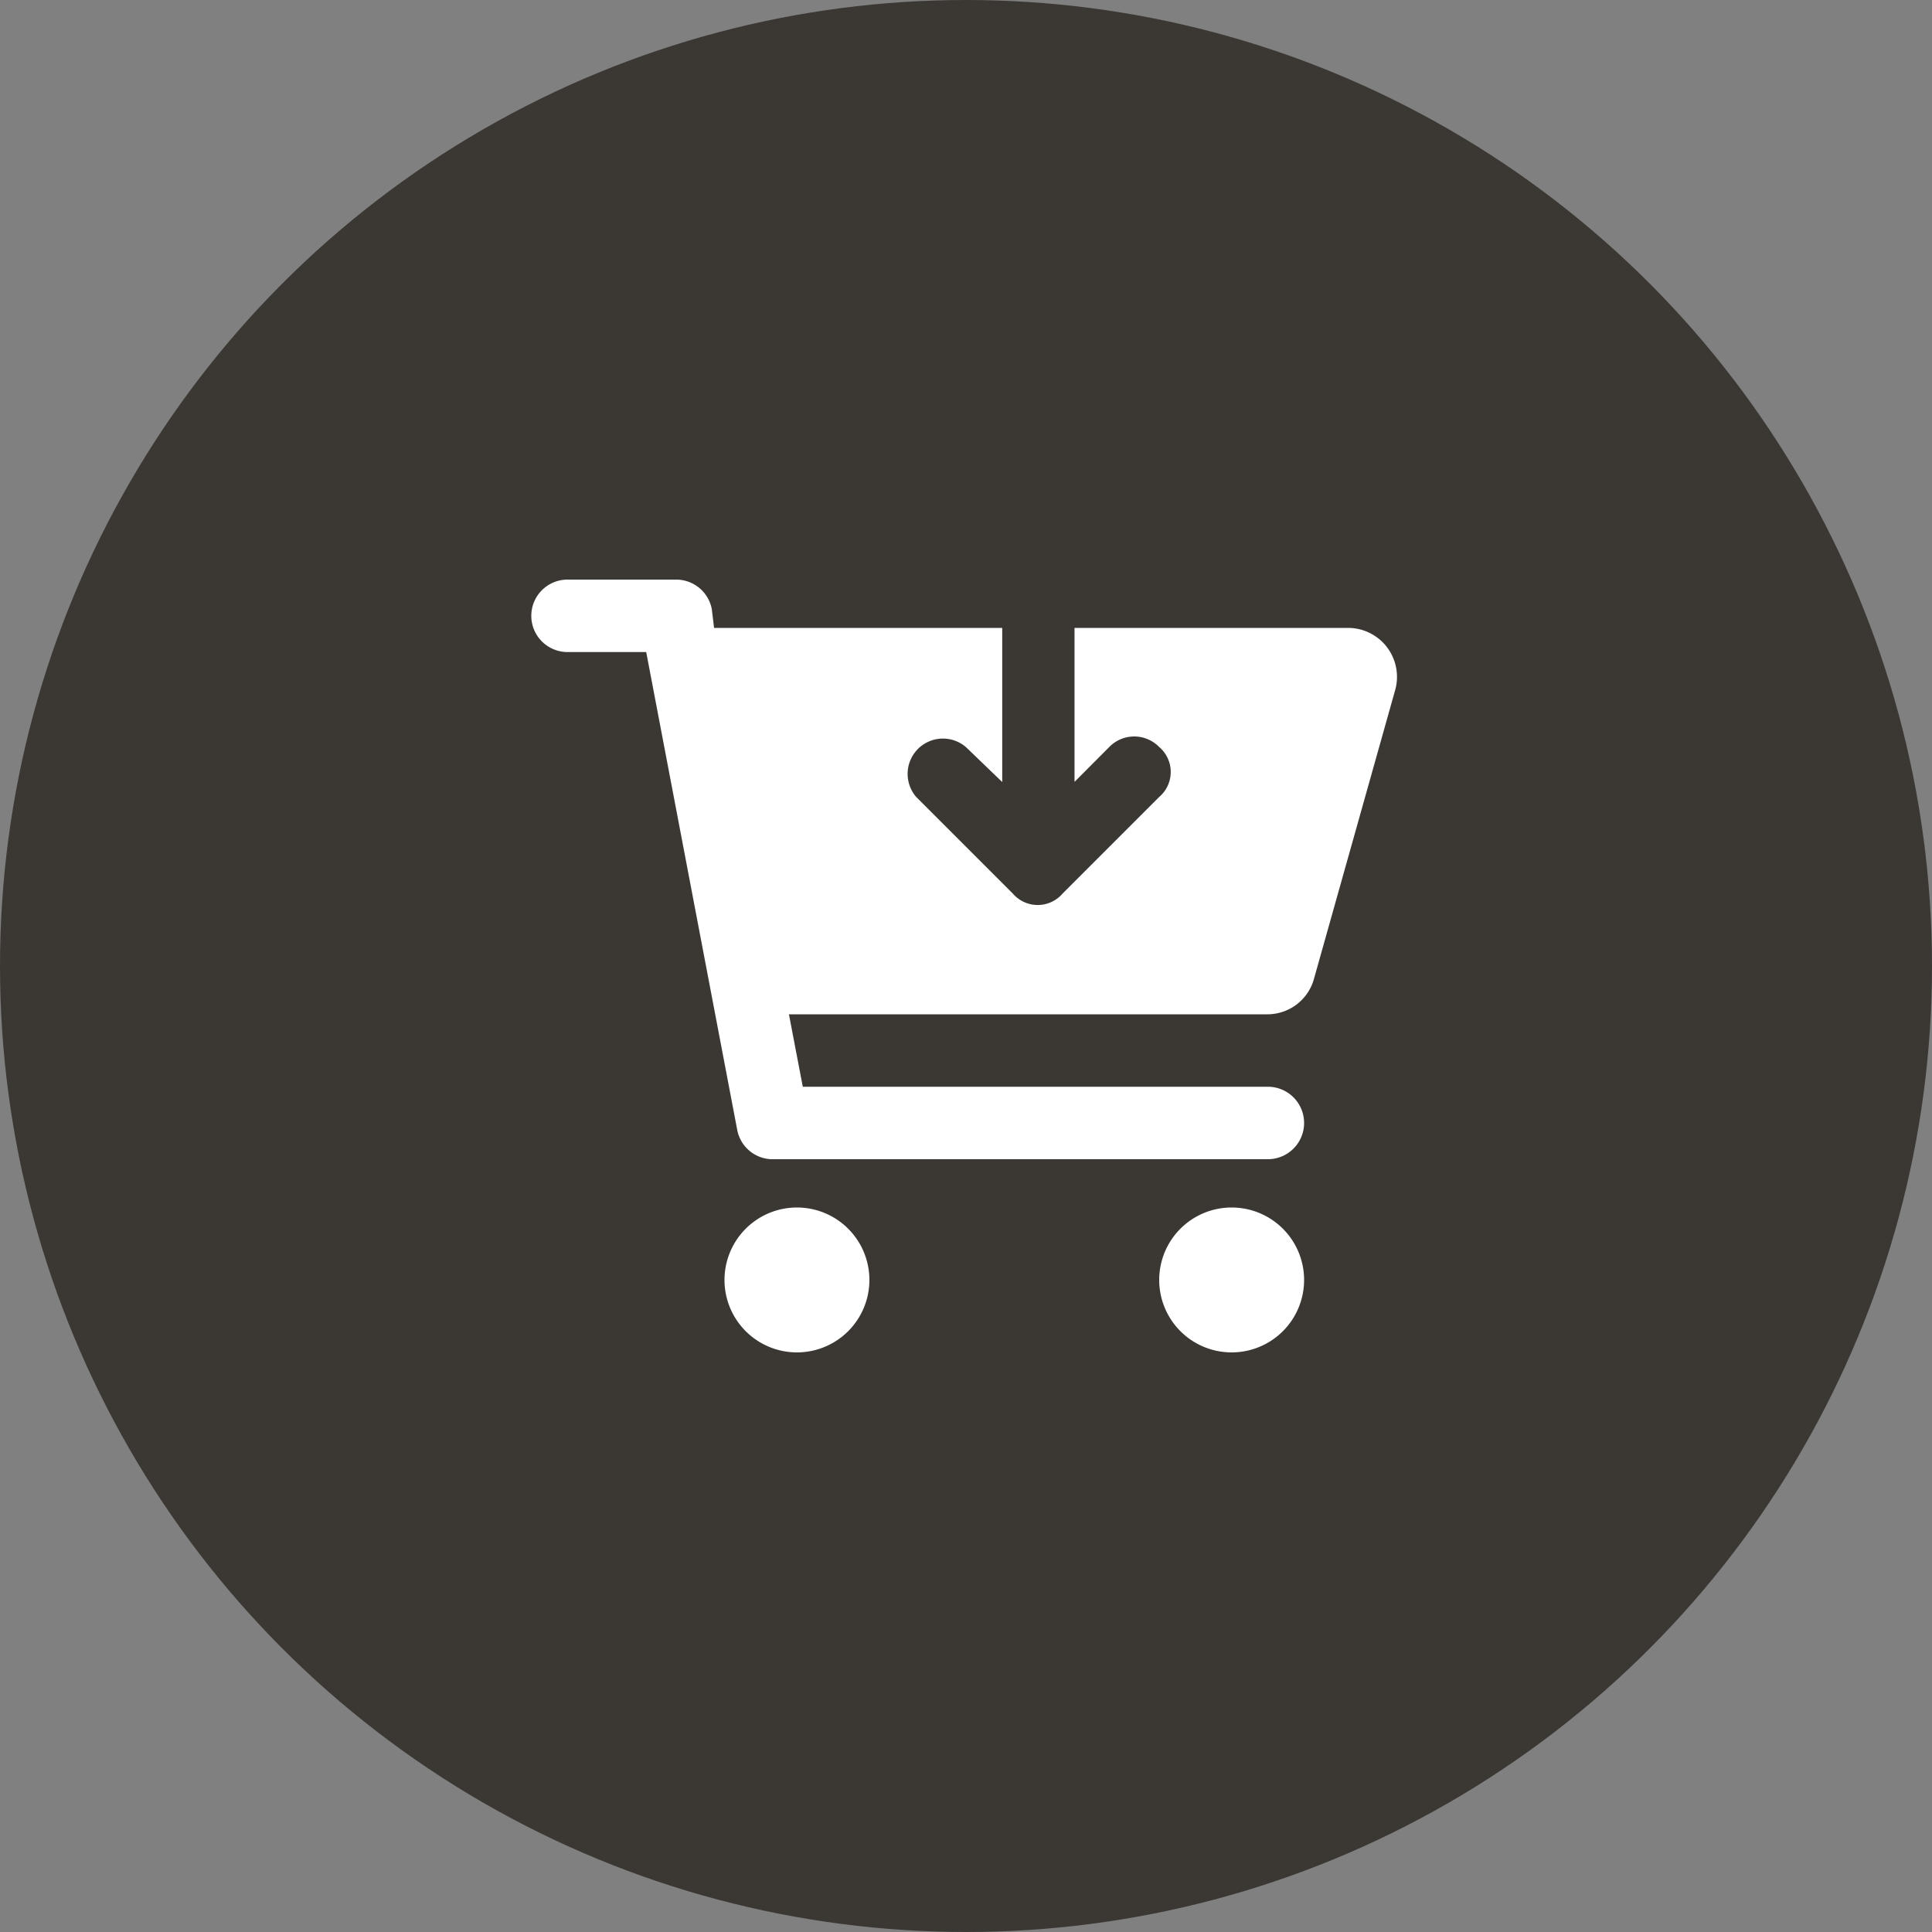<svg xmlns="http://www.w3.org/2000/svg" width="40" height="40" viewBox="0 0 40 40">
  <rect x="0" y="0" width="40" height="40" fill="#808080" stroke="none"/>
  <g id="グループ_1504" data-name="グループ 1504" transform="translate(-81 -818)">
    <circle id="楕円形_297" data-name="楕円形 297" cx="20" cy="20" r="20" transform="translate(81 818)" fill="#3b3834"/>
    <path id="cart-arrow-down-solid" d="M0,.75A.75.75,0,0,1,.75,0H3a.752.752,0,0,1,.737.61L3.784,1H9.75V4.191L9,3.469A.731.731,0,0,0,7.969,4.5l2,2A.679.679,0,0,0,11,6.5l2-2a.679.679,0,0,0,0-1.034.722.722,0,0,0-1.034,0l-.719.722V1h5.681a1.014,1.014,0,0,1,.962,1.271l-1.687,6A1,1,0,0,1,15.244,9H5.334l.287,1.5H15.25a.75.75,0,1,1,0,1.5H4.972a.746.746,0,0,1-.709-.609L2.379,1.5H.75A.75.75,0,0,1,0,.75ZM7,14.5A1.5,1.5,0,1,1,5.5,13,1.5,1.5,0,0,1,7,14.5Zm6,0A1.5,1.5,0,1,1,14.5,16,1.5,1.5,0,0,1,13,14.5Z" transform="translate(92 830)" fill="#fff"/>
  </g>
</svg>
